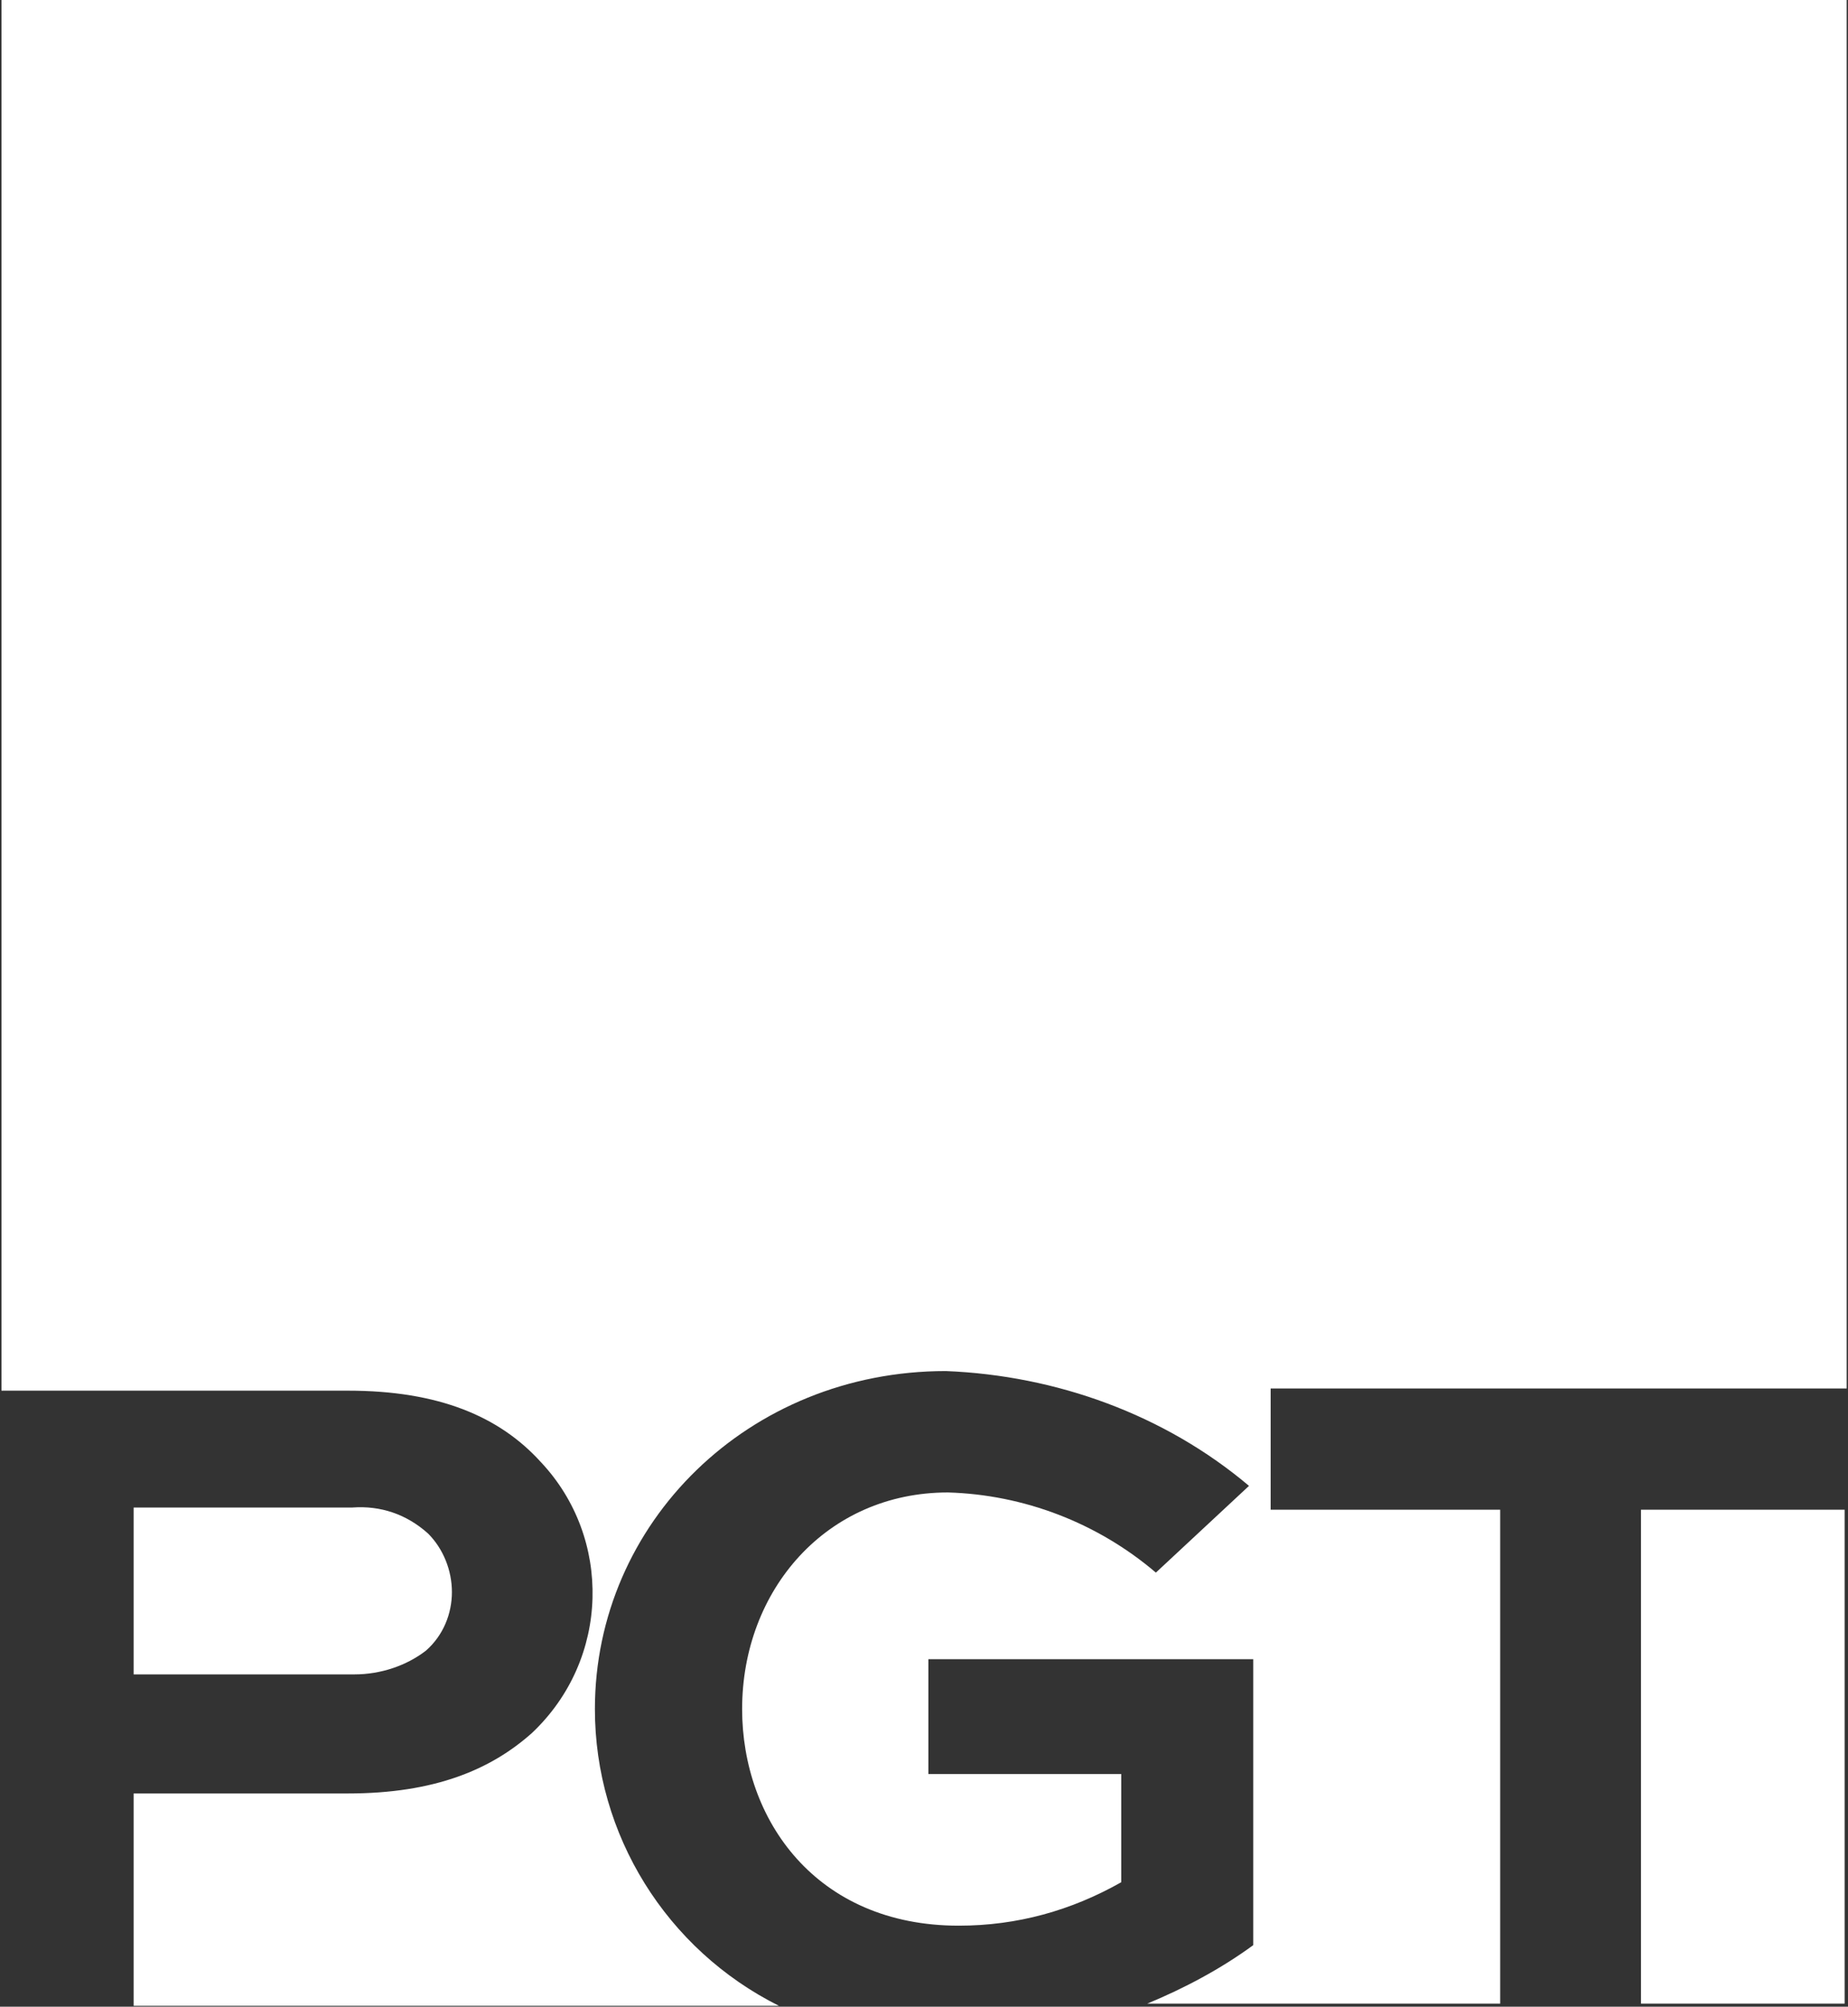 <svg version="1.2" xmlns="http://www.w3.org/2000/svg" viewBox="0 0 1264 1372" width="1264" height="1372">
	<rect x="0" y="0" width="1264" height="1372" fill="#333333" stroke="none"/>
	<title>PGTI_BIG copy-svg</title>
	<style>
		.s0 { fill: #ffffff } 
	</style>
	<path id="path182" class="s0" d="m242.5 1144.8h-151.1v-114.1h149.6c19.2-1.4 37 4.5 51.8 17.8 10.4 10.4 16.3 25.2 16.3 40 0 14.8-5.9 29.6-17.7 40-13.4 10.4-31.2 16.3-48.9 16.3z"/>
	<path id="path184" class="s0" d="m869.1 949.3v82.9h157v337.7h-241.4c25.1-10.4 50.3-23.7 72.5-40v-195.5h-222.2v78.5h131.9v74c-34.1 19.3-71.1 29.7-111.1 29.7-97.8 0-148.2-72.6-148.2-148.1 0-81.5 57.8-148.1 140.8-148.1 51.8 1.5 102.2 20.7 142.2 54.8l63.7-59.3c-57.8-48.8-131.9-75.5-207.4-78.5-134.8 0-240 103.7-240 231.1 0 85.9 48.9 164.4 125.9 202.9h-441.4v-145.2h146.6c59.3 0 97.8-16.3 125.9-41.4 53.4-50.4 54.9-133.3 6-185.2-28.2-31.1-69.7-48.8-131.9-48.8h-237v-950.8h1262.1v949.3z"/>
	<path id="path186" fill-rule="evenodd" class="s0" d="m1122.4 1032.2h139.3v337.7h-139.3z"/>
</svg>